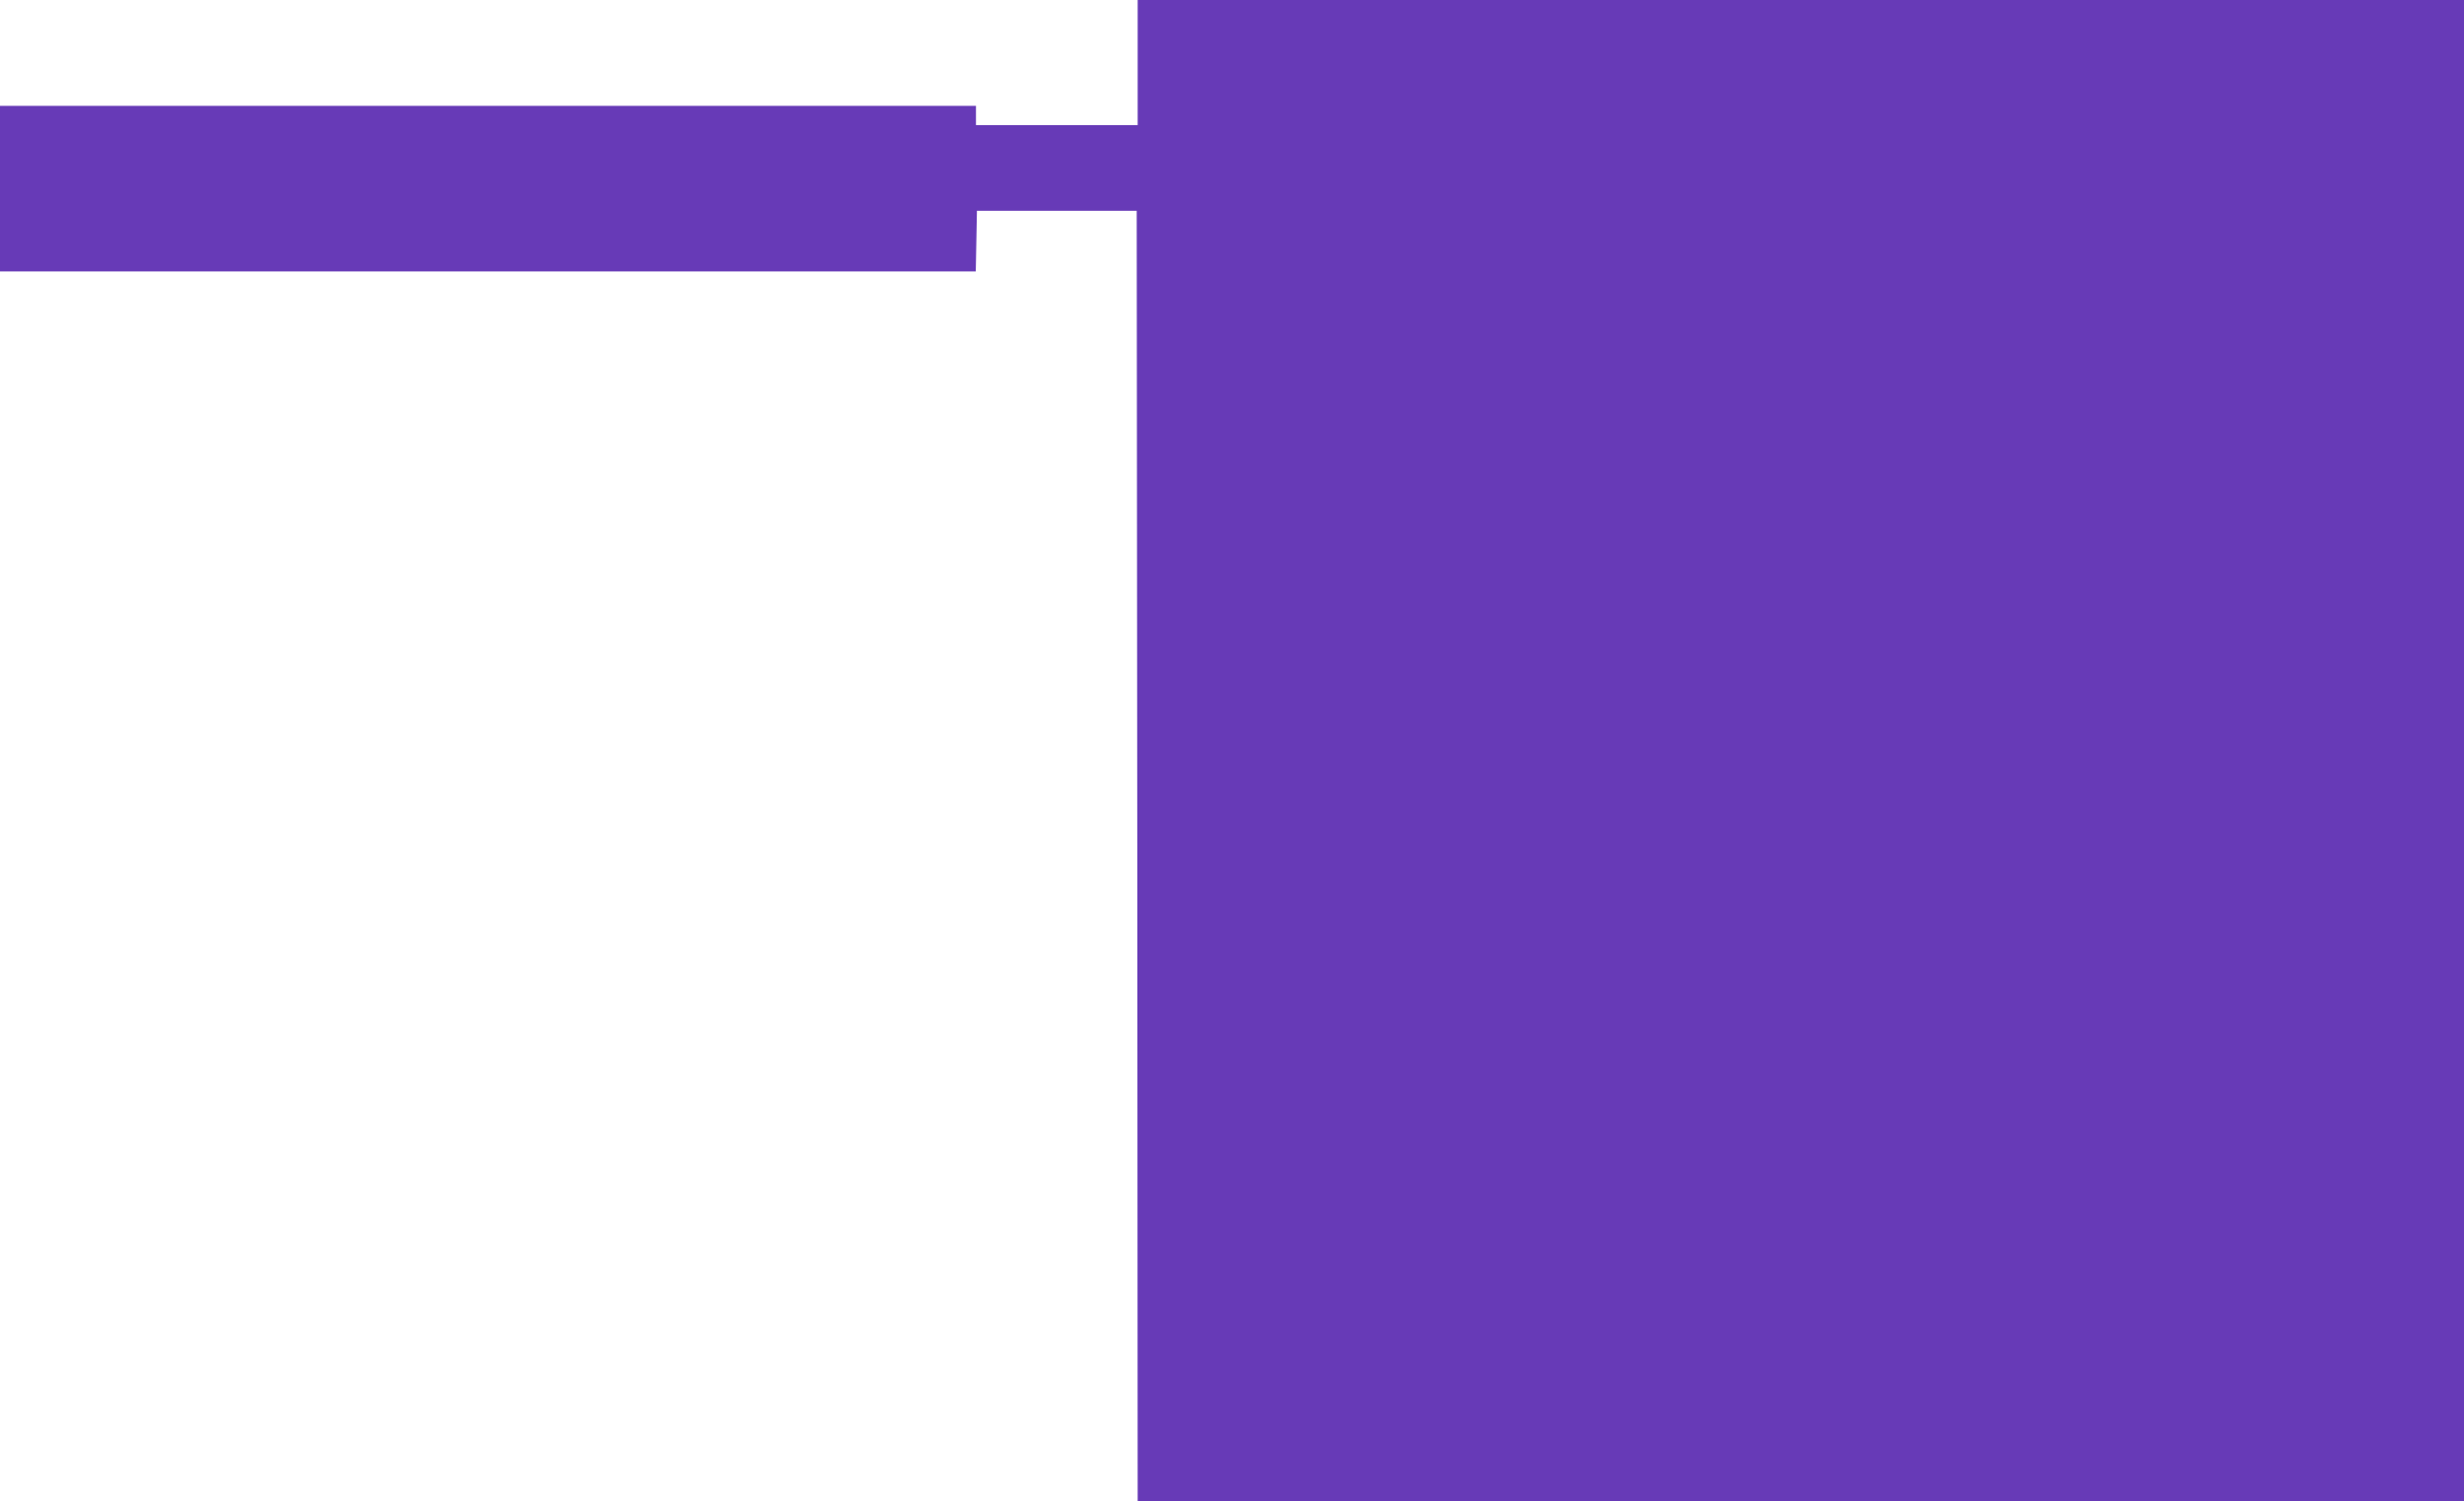 <?xml version="1.0" standalone="no"?>
<!DOCTYPE svg PUBLIC "-//W3C//DTD SVG 20010904//EN"
 "http://www.w3.org/TR/2001/REC-SVG-20010904/DTD/svg10.dtd">
<svg version="1.0" xmlns="http://www.w3.org/2000/svg"
 width="1280pt" height="780pt" viewBox="0 0 1280 780"
 preserveAspectRatio="xMidYMid meet">
<g transform="translate(0,780) scale(0.1,-0.1)"
fill="#673ab7" stroke="none">
<path d="M5910 7475 l0 -325 -420 0 -420 0 0 50 0 50 -2535 0 -2535 0 0 -430
0 -430 2535 0 2534 0 3 158 3 157 415 0 415 0 3 -3352 2 -3353 3445 0 3445 0
0 3900 0 3900 -3445 0 -3445 0 0 -325z"/>
</g>
</svg>

